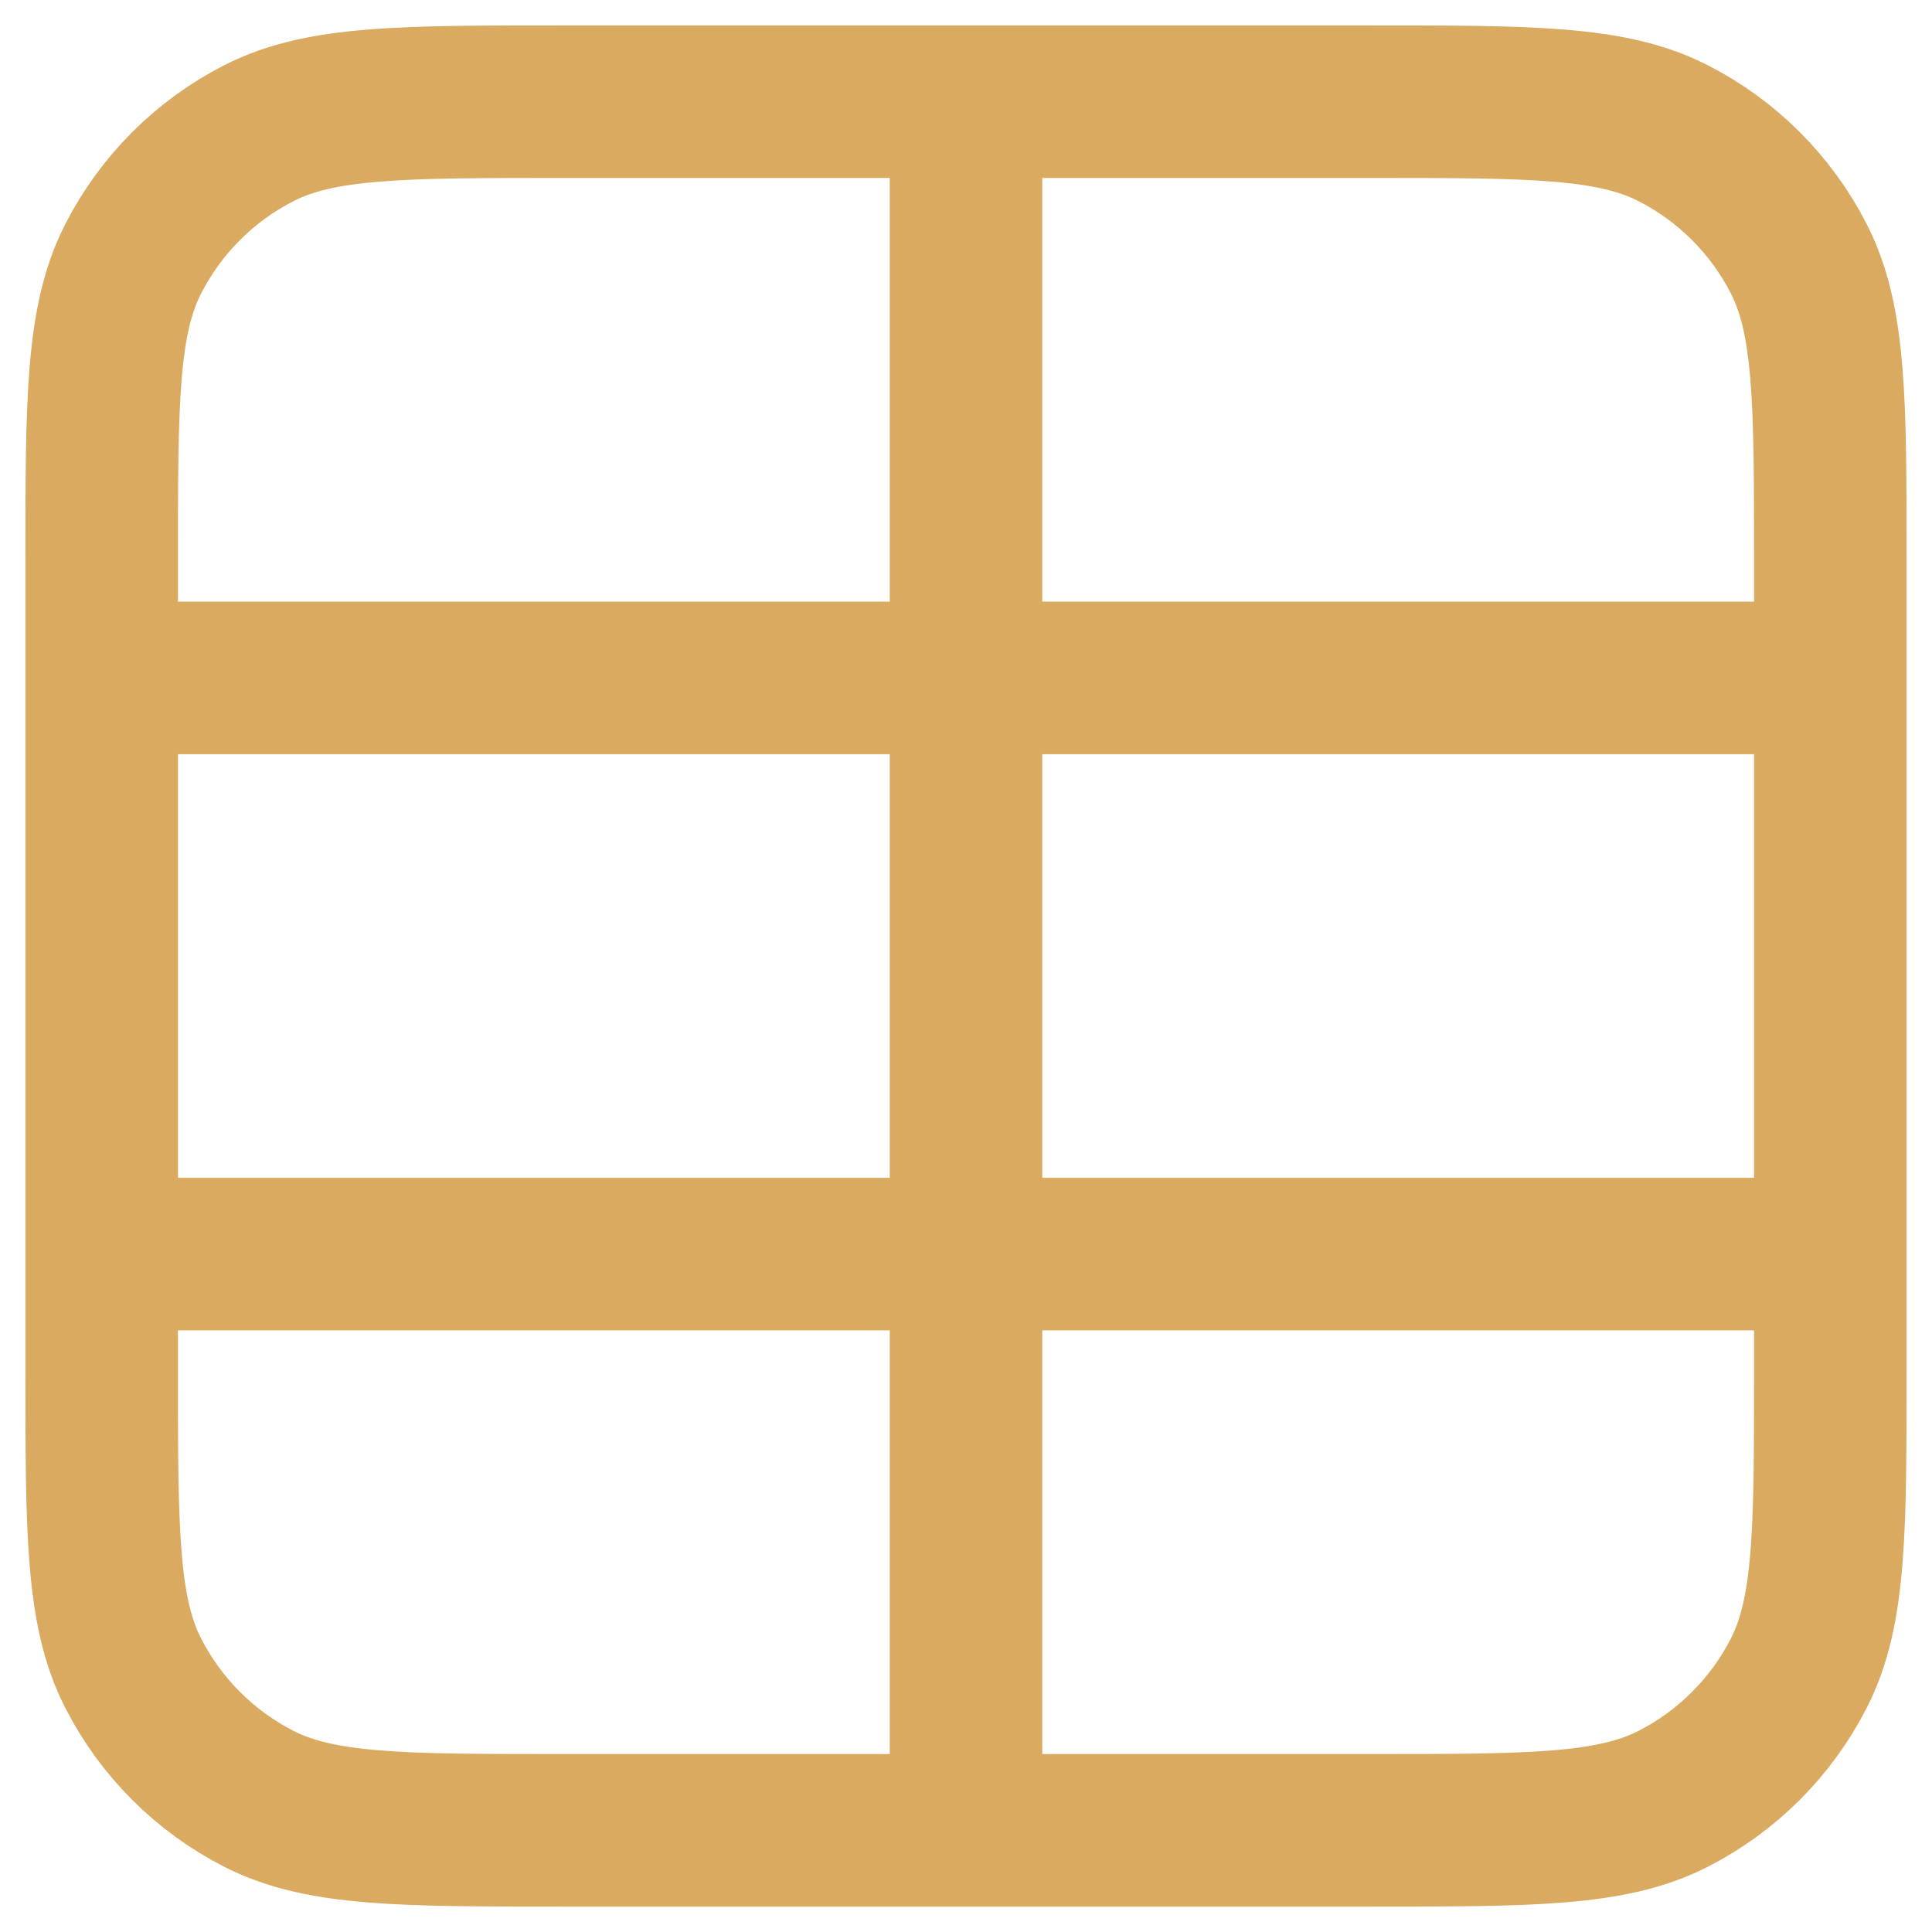 <svg xmlns="http://www.w3.org/2000/svg" width="19" height="19" viewBox="0 0 19 19" fill="none"><path d="M1 6.667H18M1 12.333H18M9.5 1V18M5.533 1H13.467C15.053 1 15.847 1 16.453 1.309C16.986 1.581 17.419 2.014 17.691 2.547C18 3.153 18 3.947 18 5.533V13.467C18 15.053 18 15.847 17.691 16.453C17.419 16.986 16.986 17.419 16.453 17.691C15.847 18 15.053 18 13.467 18H5.533C3.947 18 3.153 18 2.547 17.691C2.014 17.419 1.581 16.986 1.309 16.453C1 15.847 1 15.053 1 13.467V5.533C1 3.947 1 3.153 1.309 2.547C1.581 2.014 2.014 1.581 2.547 1.309C3.153 1 3.947 1 5.533 1Z" stroke="#D9AA60" stroke-width="1.5" stroke-linecap="round" stroke-linejoin="round"></path></svg>